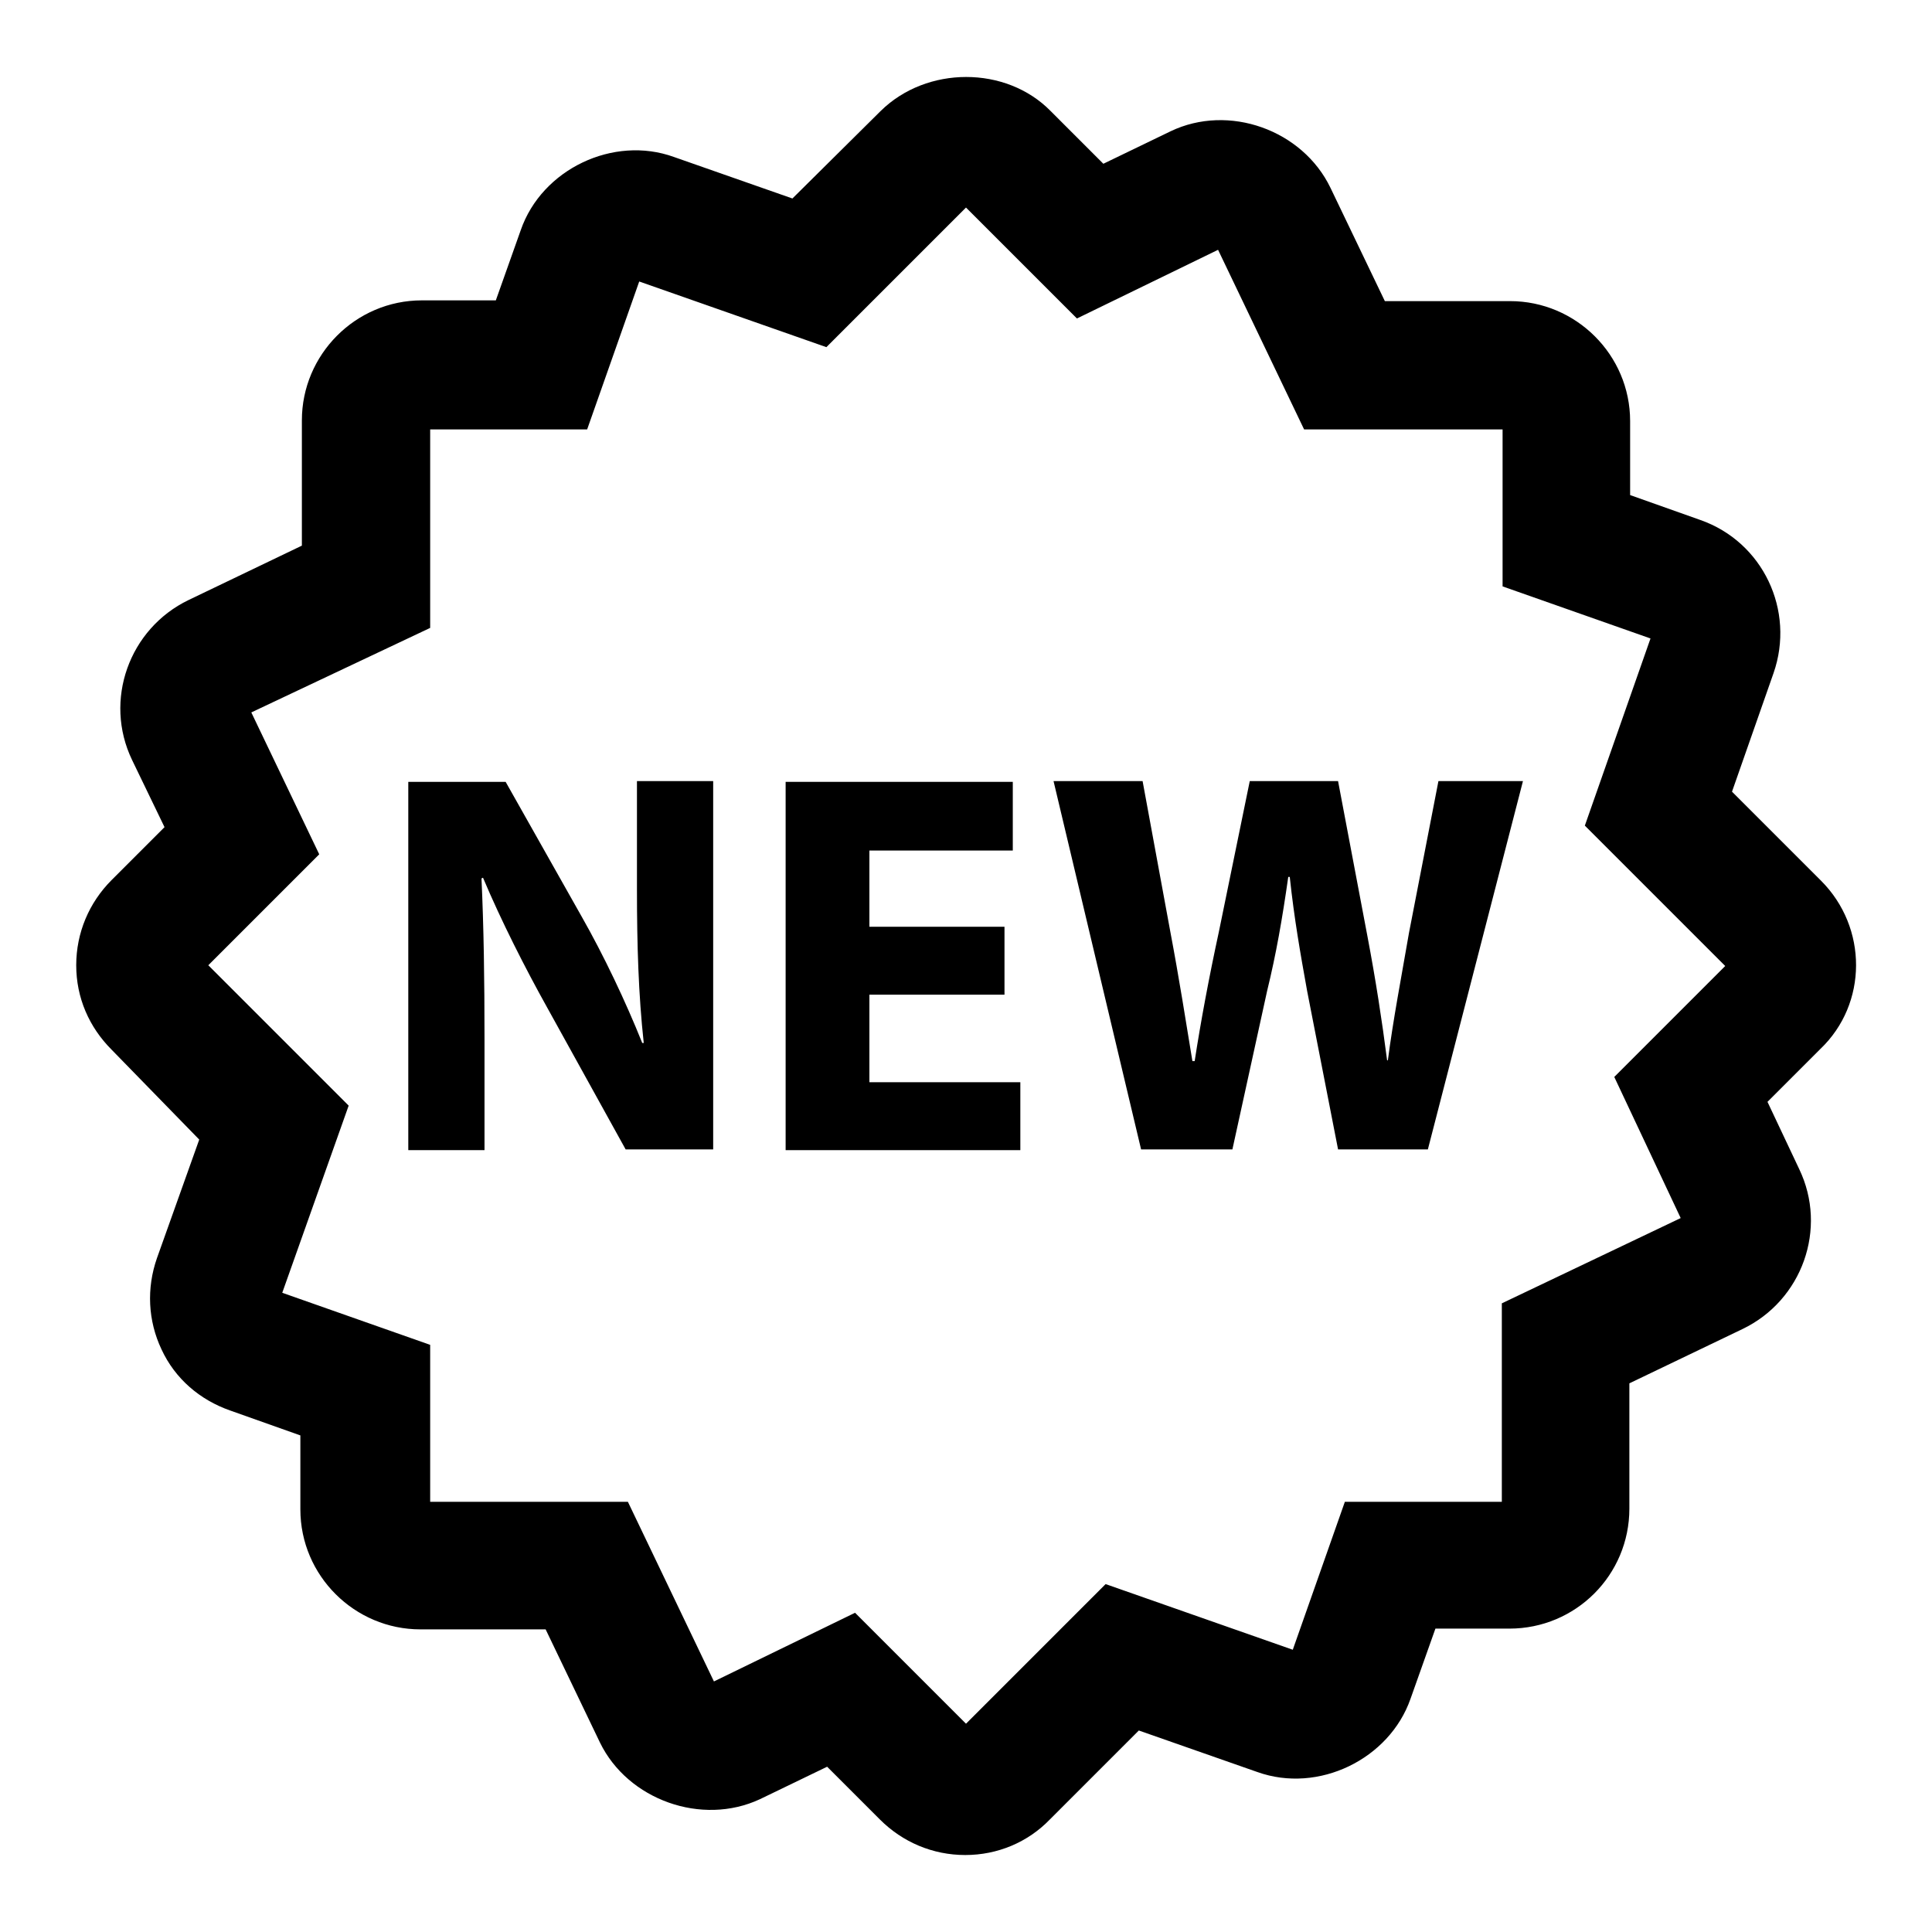 <?xml version="1.0" encoding="utf-8"?>
<!-- Svg Vector Icons : http://www.onlinewebfonts.com/icon -->
<!DOCTYPE svg PUBLIC "-//W3C//DTD SVG 1.1//EN" "http://www.w3.org/Graphics/SVG/1.1/DTD/svg11.dtd">
<svg version="1.1" xmlns="http://www.w3.org/2000/svg" xmlns:xlink="http://www.w3.org/1999/xlink" x="0px" y="0px" viewBox="0 0 256 256" enable-background="new 0 0 256 256" xml:space="preserve">
<g><g><g><g><path fill="#000000" d="M241.3,116.7l-11.8-11.8l5.5-15.7c2.9-8.3-1.4-17.4-9.7-20.3l-9.3-3.3v-9.8c0-8.8-7.2-15.9-15.9-15.9h-16.6l-7.2-15c-3.7-7.7-13.5-11.2-21.2-7.5l-8.9,4.3l-7-7c-5.9-6-16.4-6-22.5,0L105,26.3l-15.7-5.5c-8-2.9-17.5,1.6-20.3,9.7l-3.3,9.3h-9.8c-8.8,0-15.9,7.2-15.9,15.9v16.6l-15,7.2c-7.9,3.8-11.3,13.3-7.5,21.2l4.3,8.9l-7,7c-3,3-4.7,7-4.7,11.3s1.7,8.2,4.7,11.2L26.4,151l-5.6,15.7c-1.4,4-1.2,8.3,0.6,12.1c1.8,3.9,5.1,6.7,9.1,8.1l9.3,3.3v9.8c0,8.8,7.2,15.9,15.9,15.9h16.6l7.2,15c3.7,7.6,13.5,11.1,21.2,7.5l8.9-4.3l7,7c3,3,7,4.7,11.3,4.7c4.3,0,8.3-1.7,11.2-4.7l11.8-11.8l15.7,5.5c8.1,2.9,17.5-1.7,20.3-9.7l3.3-9.3h9.8c8.8,0,15.9-7.1,15.9-15.9v-16.6l15-7.2c7.9-3.8,11.3-13.3,7.5-21.2l-4.2-8.9l7-7C247.5,133,247.5,122.9,241.3,116.7z M222.7,161.4l-23.7,11.3V199h-20.8l-6.9,19.6l-24.8-8.7L128,228.4l-14.7-14.7l-18.7,9.1L83.2,199H57v-20.8l-19.6-6.9l8.8-24.8l-18.6-18.6l14.7-14.7l-9-18.8L57,83.2V56.9h20.8l6.9-19.6l24.8,8.7L128,27.5l14.7,14.7l18.7-9.1l11.4,23.8h26.3v20.8l19.6,6.9l-8.7,24.8l18.6,18.6l-14.7,14.7L222.7,161.4z"/><path fill="#000000" d="M84.4,117.9c0,7.3,0.2,13.9,0.9,20.3h-0.2c-2.2-5.5-5.1-11.6-8-16.7L67,103.6H54.1v48.8h10.1v-14.7c0-8-0.1-14.8-0.4-21.3l0.2-0.1c2.4,5.7,5.6,12,8.5,17.2l10.4,18.8h11.6v-48.8H84.4L84.4,117.9L84.4,117.9z"/><path fill="#000000" d="M115.2 131.8L133.1 131.8 133.1 122.8 115.2 122.8 115.2 112.7 134.2 112.7 134.2 103.6 104.1 103.6 104.1 152.4 135.2 152.4 135.2 143.4 115.2 143.4 z"/><path fill="#000000" d="M186.7,123.6c-1,5.8-2.1,11.5-2.8,16.9h-0.1c-0.7-5.4-1.5-10.6-2.6-16.4l-3.9-20.6h-11.7l-4.1,20c-1.3,6-2.4,11.9-3.2,17.1H158c-0.8-4.9-1.8-11.2-2.9-17l-3.7-20.1h-11.8l11.6,48.8h12.1l4.6-21c1.2-4.9,2-9.5,2.8-15.1h0.2c0.6,5.6,1.4,10.1,2.3,15.1l4.1,21h11.9l12.6-48.8h-11.2L186.7,123.6z"/></g></g><g></g><g></g><g></g><g></g><g></g><g></g><g></g><g></g><g></g><g></g><g></g><g></g><g></g><g></g><g></g></g></g>
</svg>
